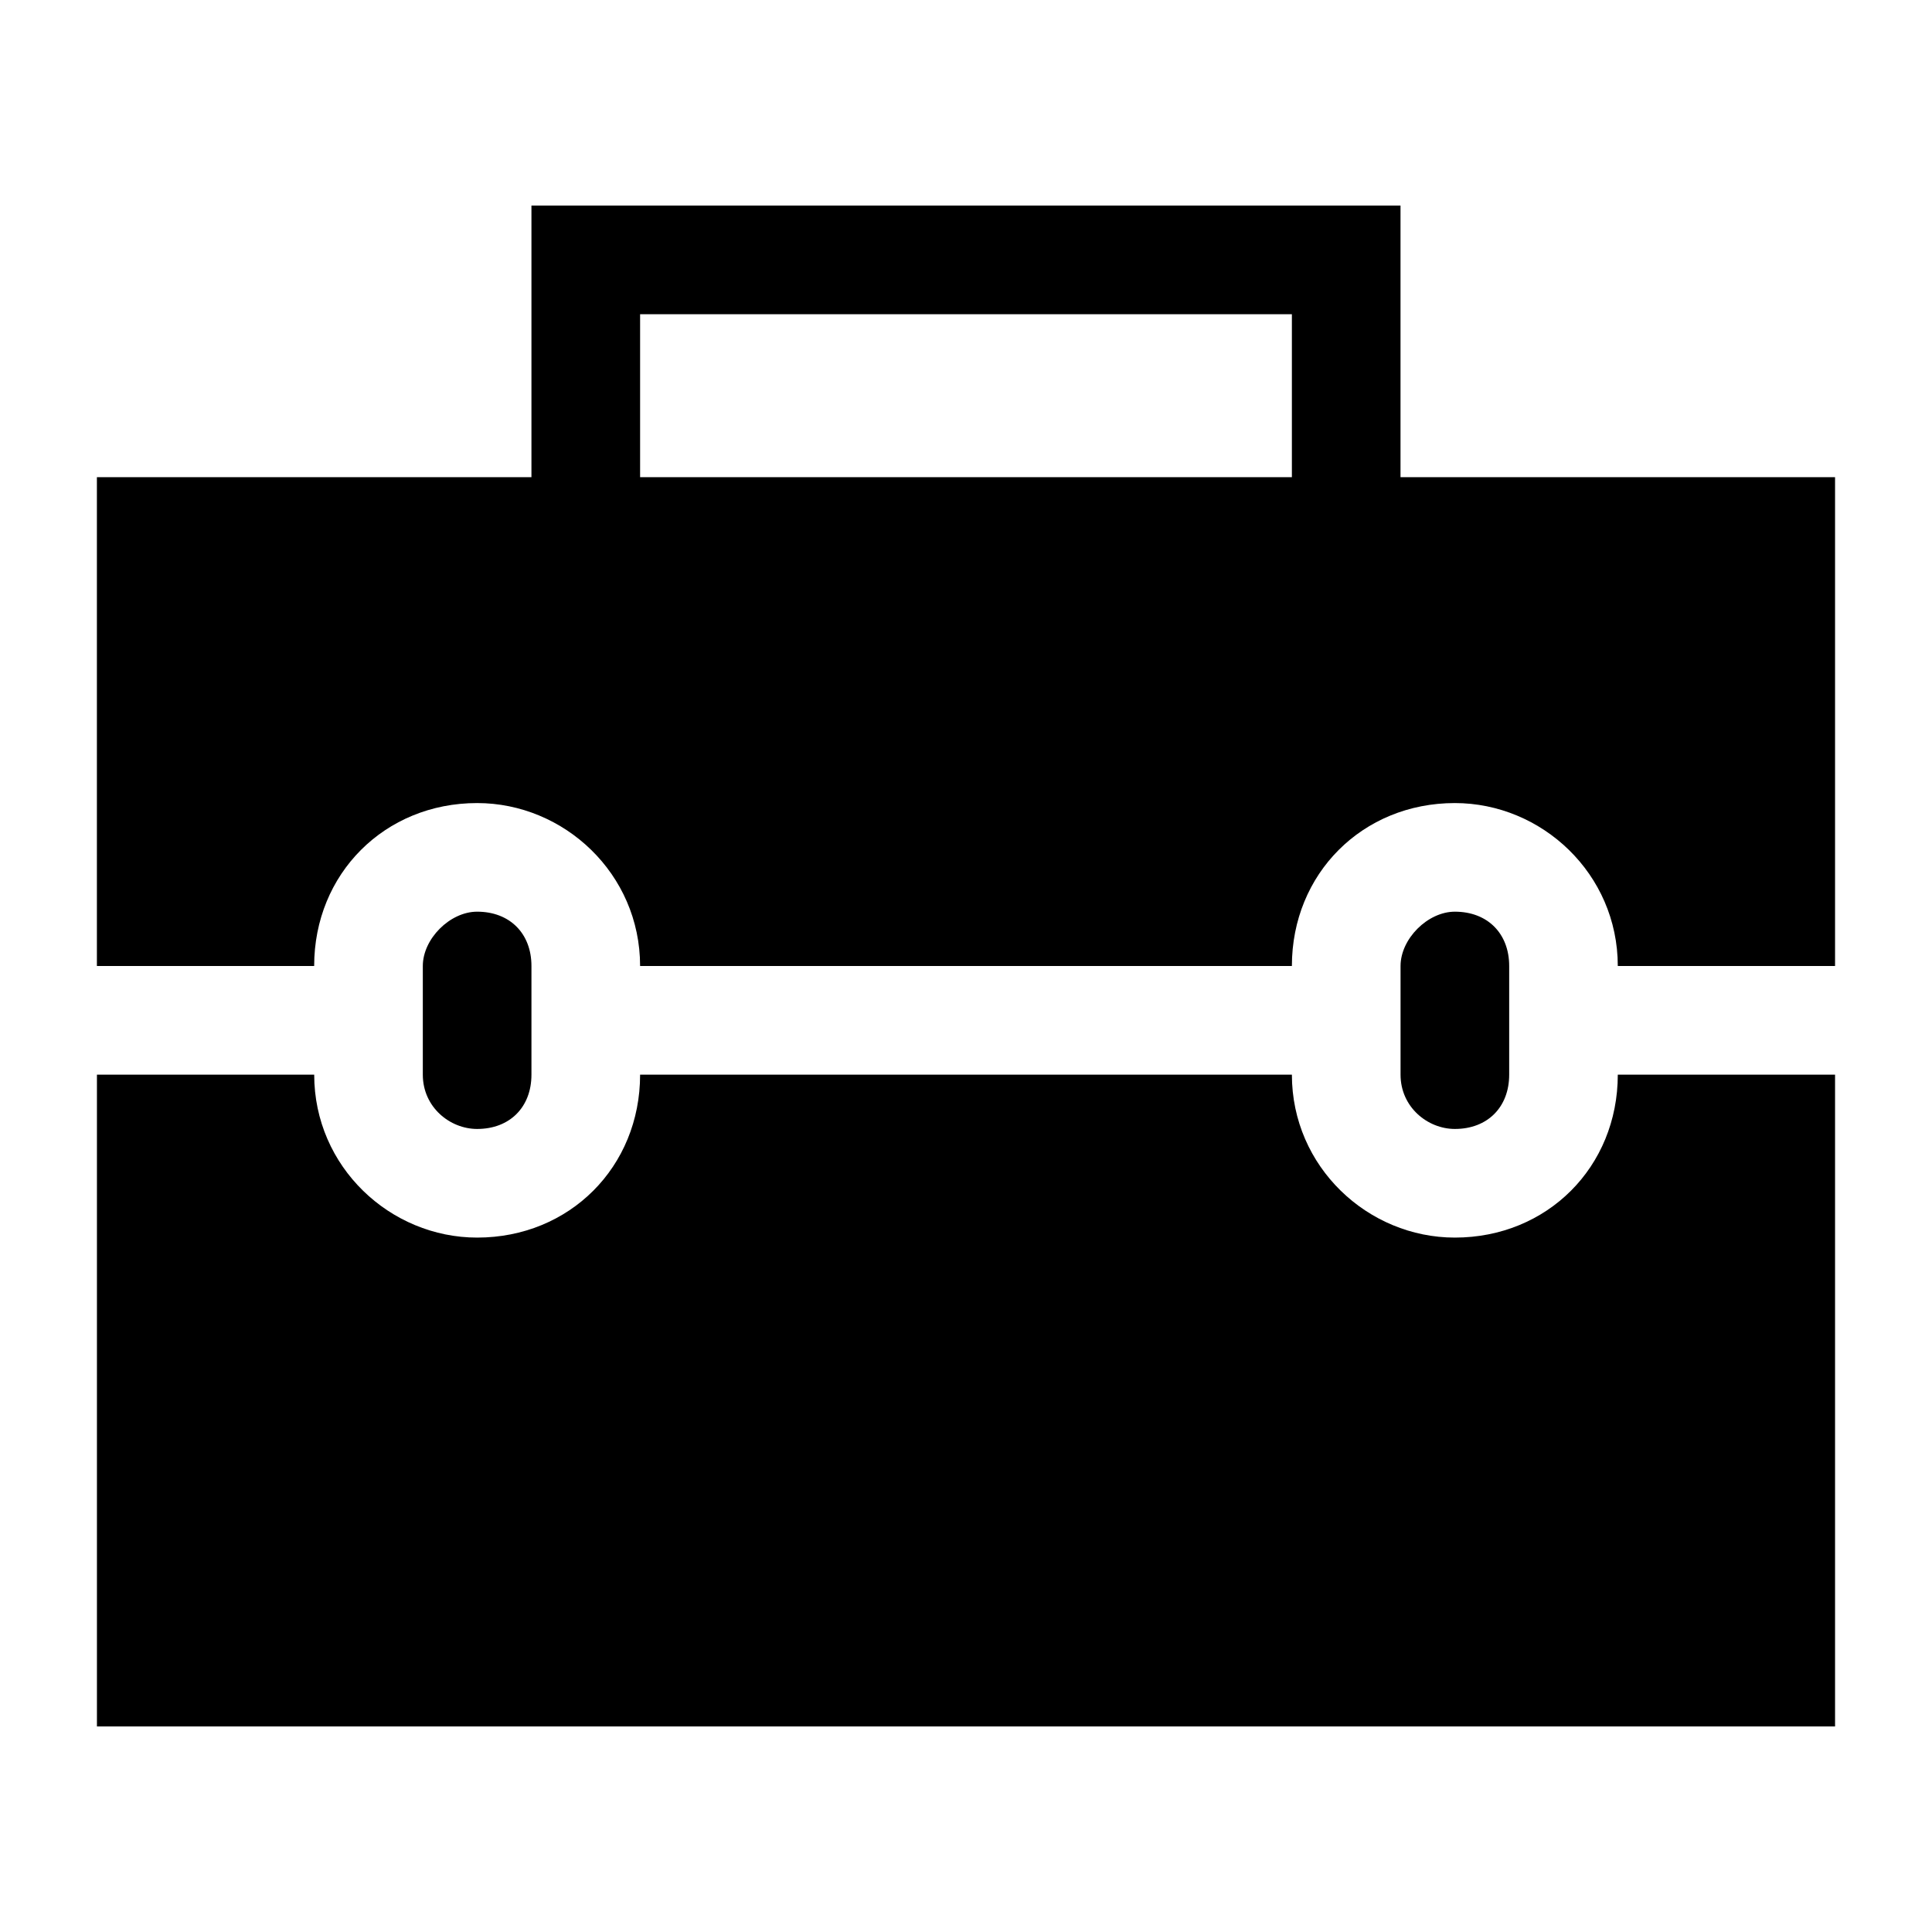 <?xml version="1.0" encoding="UTF-8"?>
<!-- Uploaded to: ICON Repo, www.svgrepo.com, Generator: ICON Repo Mixer Tools -->
<svg fill="#000000" width="800px" height="800px" version="1.1" viewBox="144 144 512 512" xmlns="http://www.w3.org/2000/svg">
 <g>
  <path d="m630.31 428.79h-57.578c0 24.473-18.715 43.184-43.184 43.184-23.031 0-43.184-18.715-43.184-43.184h-172.73c0 24.473-18.715 43.184-43.184 43.184-23.031 0-43.184-18.715-43.184-43.184h-57.578v172.73h460.62z"/>
  <path d="m270.45 356.82c23.031 0 43.184 18.715 43.184 43.184h172.73c0-24.473 18.715-43.184 43.184-43.184 23.031 0 43.184 18.715 43.184 43.184h57.578v-129.55h-115.16v-71.973h-230.31v71.973h-115.16v129.55h57.578c0-24.473 18.711-43.184 43.184-43.184zm43.184-129.55h172.73v43.184h-172.73z"/>
  <path d="m515.16 400v28.789c0 8.637 7.199 14.395 14.395 14.395 8.637 0 14.395-5.758 14.395-14.395v-28.789c0-8.637-5.758-14.395-14.395-14.395-7.199 0-14.395 7.195-14.395 14.395z"/>
  <path d="m256.05 400v28.789c0 8.637 7.199 14.395 14.395 14.395 8.637 0 14.395-5.758 14.395-14.395v-28.789c0-8.637-5.758-14.395-14.395-14.395-7.199 0-14.395 7.195-14.395 14.395z"/>
 </g>
</svg>